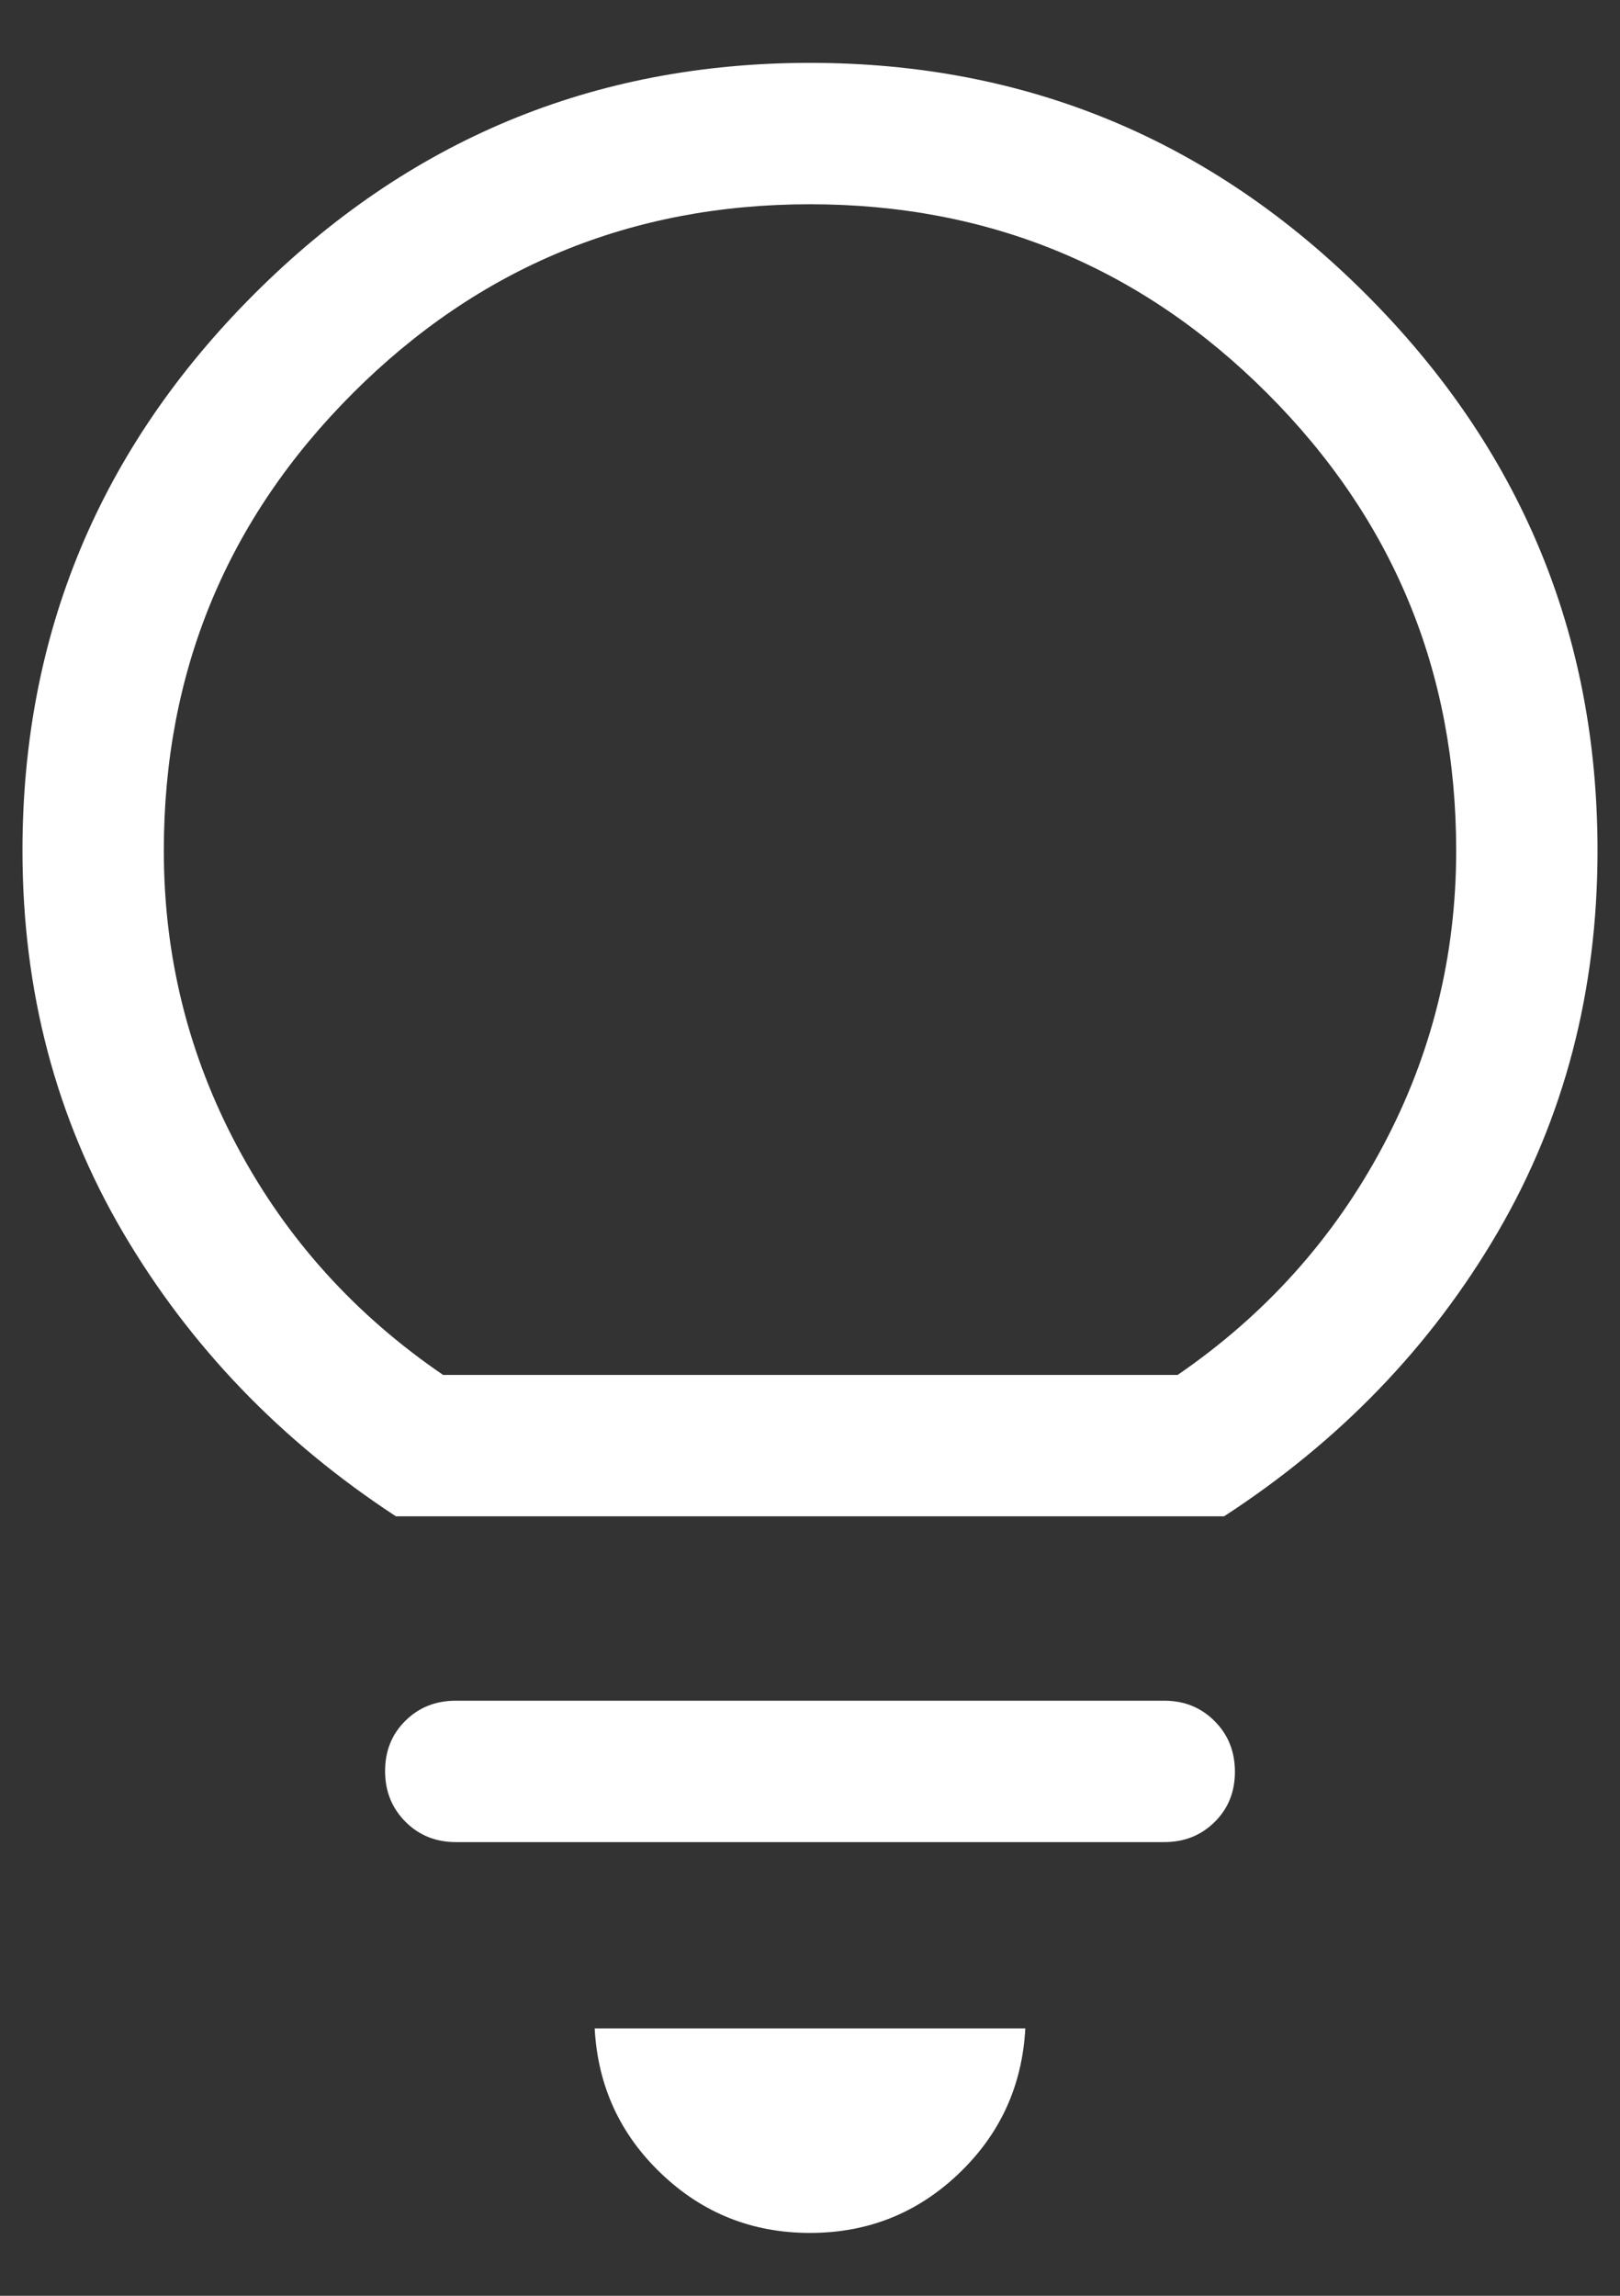 <svg width="24" height="34" viewBox="0 0 24 34" fill="none" xmlns="http://www.w3.org/2000/svg">
<rect x="0" y="0" width="24" height="34" fill="#333333" stroke="none"/>
<path id="Vector" d="M12 33.069C11.147 33.069 10.413 32.778 9.8 32.194C9.186 31.611 8.856 30.893 8.81 30.04H15.19C15.144 30.893 14.814 31.611 14.2 32.194C13.587 32.778 12.853 33.069 12 33.069ZM6.752 27.281C6.455 27.281 6.206 27.18 6.006 26.979C5.805 26.777 5.705 26.527 5.705 26.229C5.705 25.93 5.805 25.682 6.006 25.484C6.206 25.286 6.455 25.187 6.752 25.187H17.248C17.545 25.187 17.794 25.288 17.994 25.489C18.195 25.69 18.295 25.94 18.295 26.239C18.295 26.538 18.195 26.786 17.994 26.984C17.794 27.182 17.545 27.281 17.248 27.281H6.752ZM5.865 22.456C4.161 21.341 2.813 19.939 1.821 18.25C0.829 16.56 0.333 14.676 0.333 12.597C0.333 9.391 1.476 6.645 3.762 4.359C6.047 2.073 8.793 0.931 12 0.931C15.207 0.931 17.953 2.073 20.238 4.359C22.524 6.645 23.667 9.391 23.667 12.597C23.667 14.676 23.174 16.56 22.188 18.25C21.201 19.939 19.85 21.341 18.135 22.456H5.865ZM6.564 20.362H17.447C18.742 19.473 19.754 18.348 20.481 16.986C21.209 15.625 21.573 14.162 21.573 12.597C21.573 9.948 20.64 7.69 18.773 5.824C16.907 3.958 14.65 3.025 12 3.025C9.35 3.025 7.093 3.958 5.226 5.824C3.36 7.69 2.427 9.948 2.427 12.597C2.427 14.164 2.791 15.627 3.519 16.988C4.246 18.349 5.261 19.473 6.564 20.362Z" fill="white"/>
</svg>
